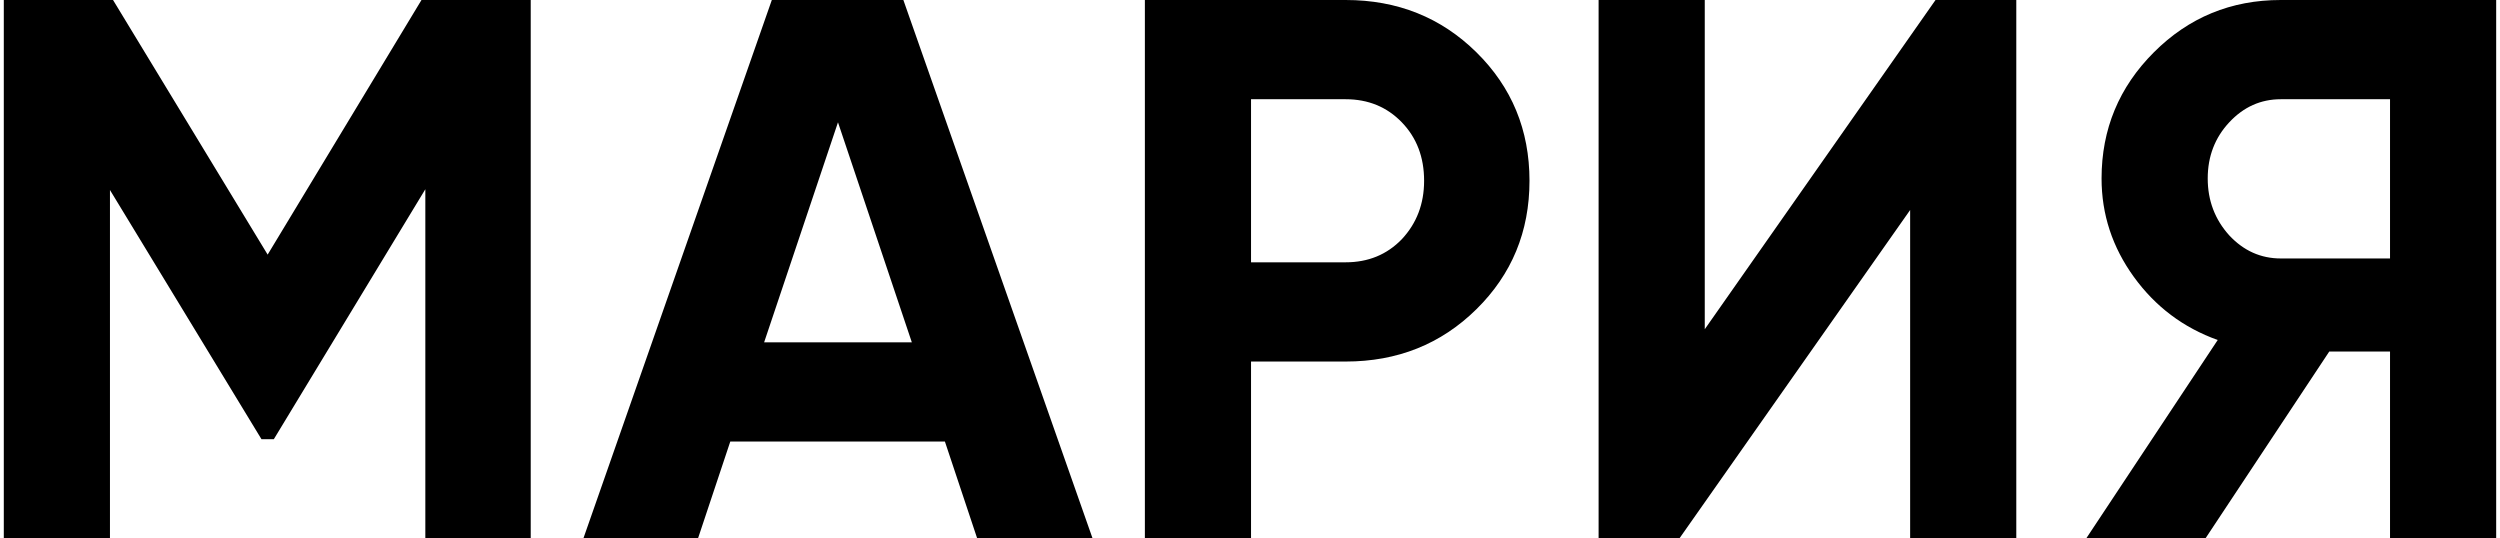 <?xml version="1.0" encoding="UTF-8"?> <svg xmlns="http://www.w3.org/2000/svg" width="585" height="126" viewBox="0 0 585 126" fill="none"><path d="M124.189 -8.58307e-06V126H99.529V44.28L64.07 102.78H61.19L25.73 44.46V126H0.889V-8.58307e-06H26.45L62.63 59.58L98.629 -8.58307e-06H124.189ZM228.667 126L221.107 103.32H170.887L163.327 126H136.507L180.607 -8.58307e-06H211.387L255.667 126H228.667ZM178.807 80.1H213.367L196.087 28.62L178.807 80.1ZM314.881 -8.58307e-06C327.001 -8.58307e-06 337.201 4.08 345.481 12.24C353.761 20.4 357.901 30.42 357.901 42.3C357.901 54.18 353.761 64.2 345.481 72.36C337.201 80.52 327.001 84.6 314.881 84.6H292.741V126H267.901V-8.58307e-06H314.881ZM314.881 61.38C320.161 61.38 324.541 59.58 328.021 55.98C331.501 52.26 333.241 47.7 333.241 42.3C333.241 36.78 331.501 32.22 328.021 28.62C324.541 25.02 320.161 23.22 314.881 23.22H292.741V61.38H314.881ZM446.973 126V49.14L392.973 126H374.073V-8.58307e-06H398.913V77.04L452.913 -8.58307e-06H471.813V126H446.973ZM584.106 -8.58307e-06V126H559.266V82.26H545.046L516.066 126H488.166L518.946 79.56C510.906 76.68 504.366 71.76 499.326 64.8C494.286 57.84 491.766 50.16 491.766 41.76C491.766 30.24 495.846 20.4 504.006 12.24C512.166 4.08 522.066 -8.58307e-06 533.706 -8.58307e-06H584.106ZM533.706 60.48H559.266V23.22H533.706C529.026 23.22 525.006 25.02 521.646 28.62C518.286 32.22 516.606 36.6 516.606 41.76C516.606 46.92 518.286 51.36 521.646 55.08C525.006 58.68 529.026 60.48 533.706 60.48Z" fill="black"></path></svg> 
